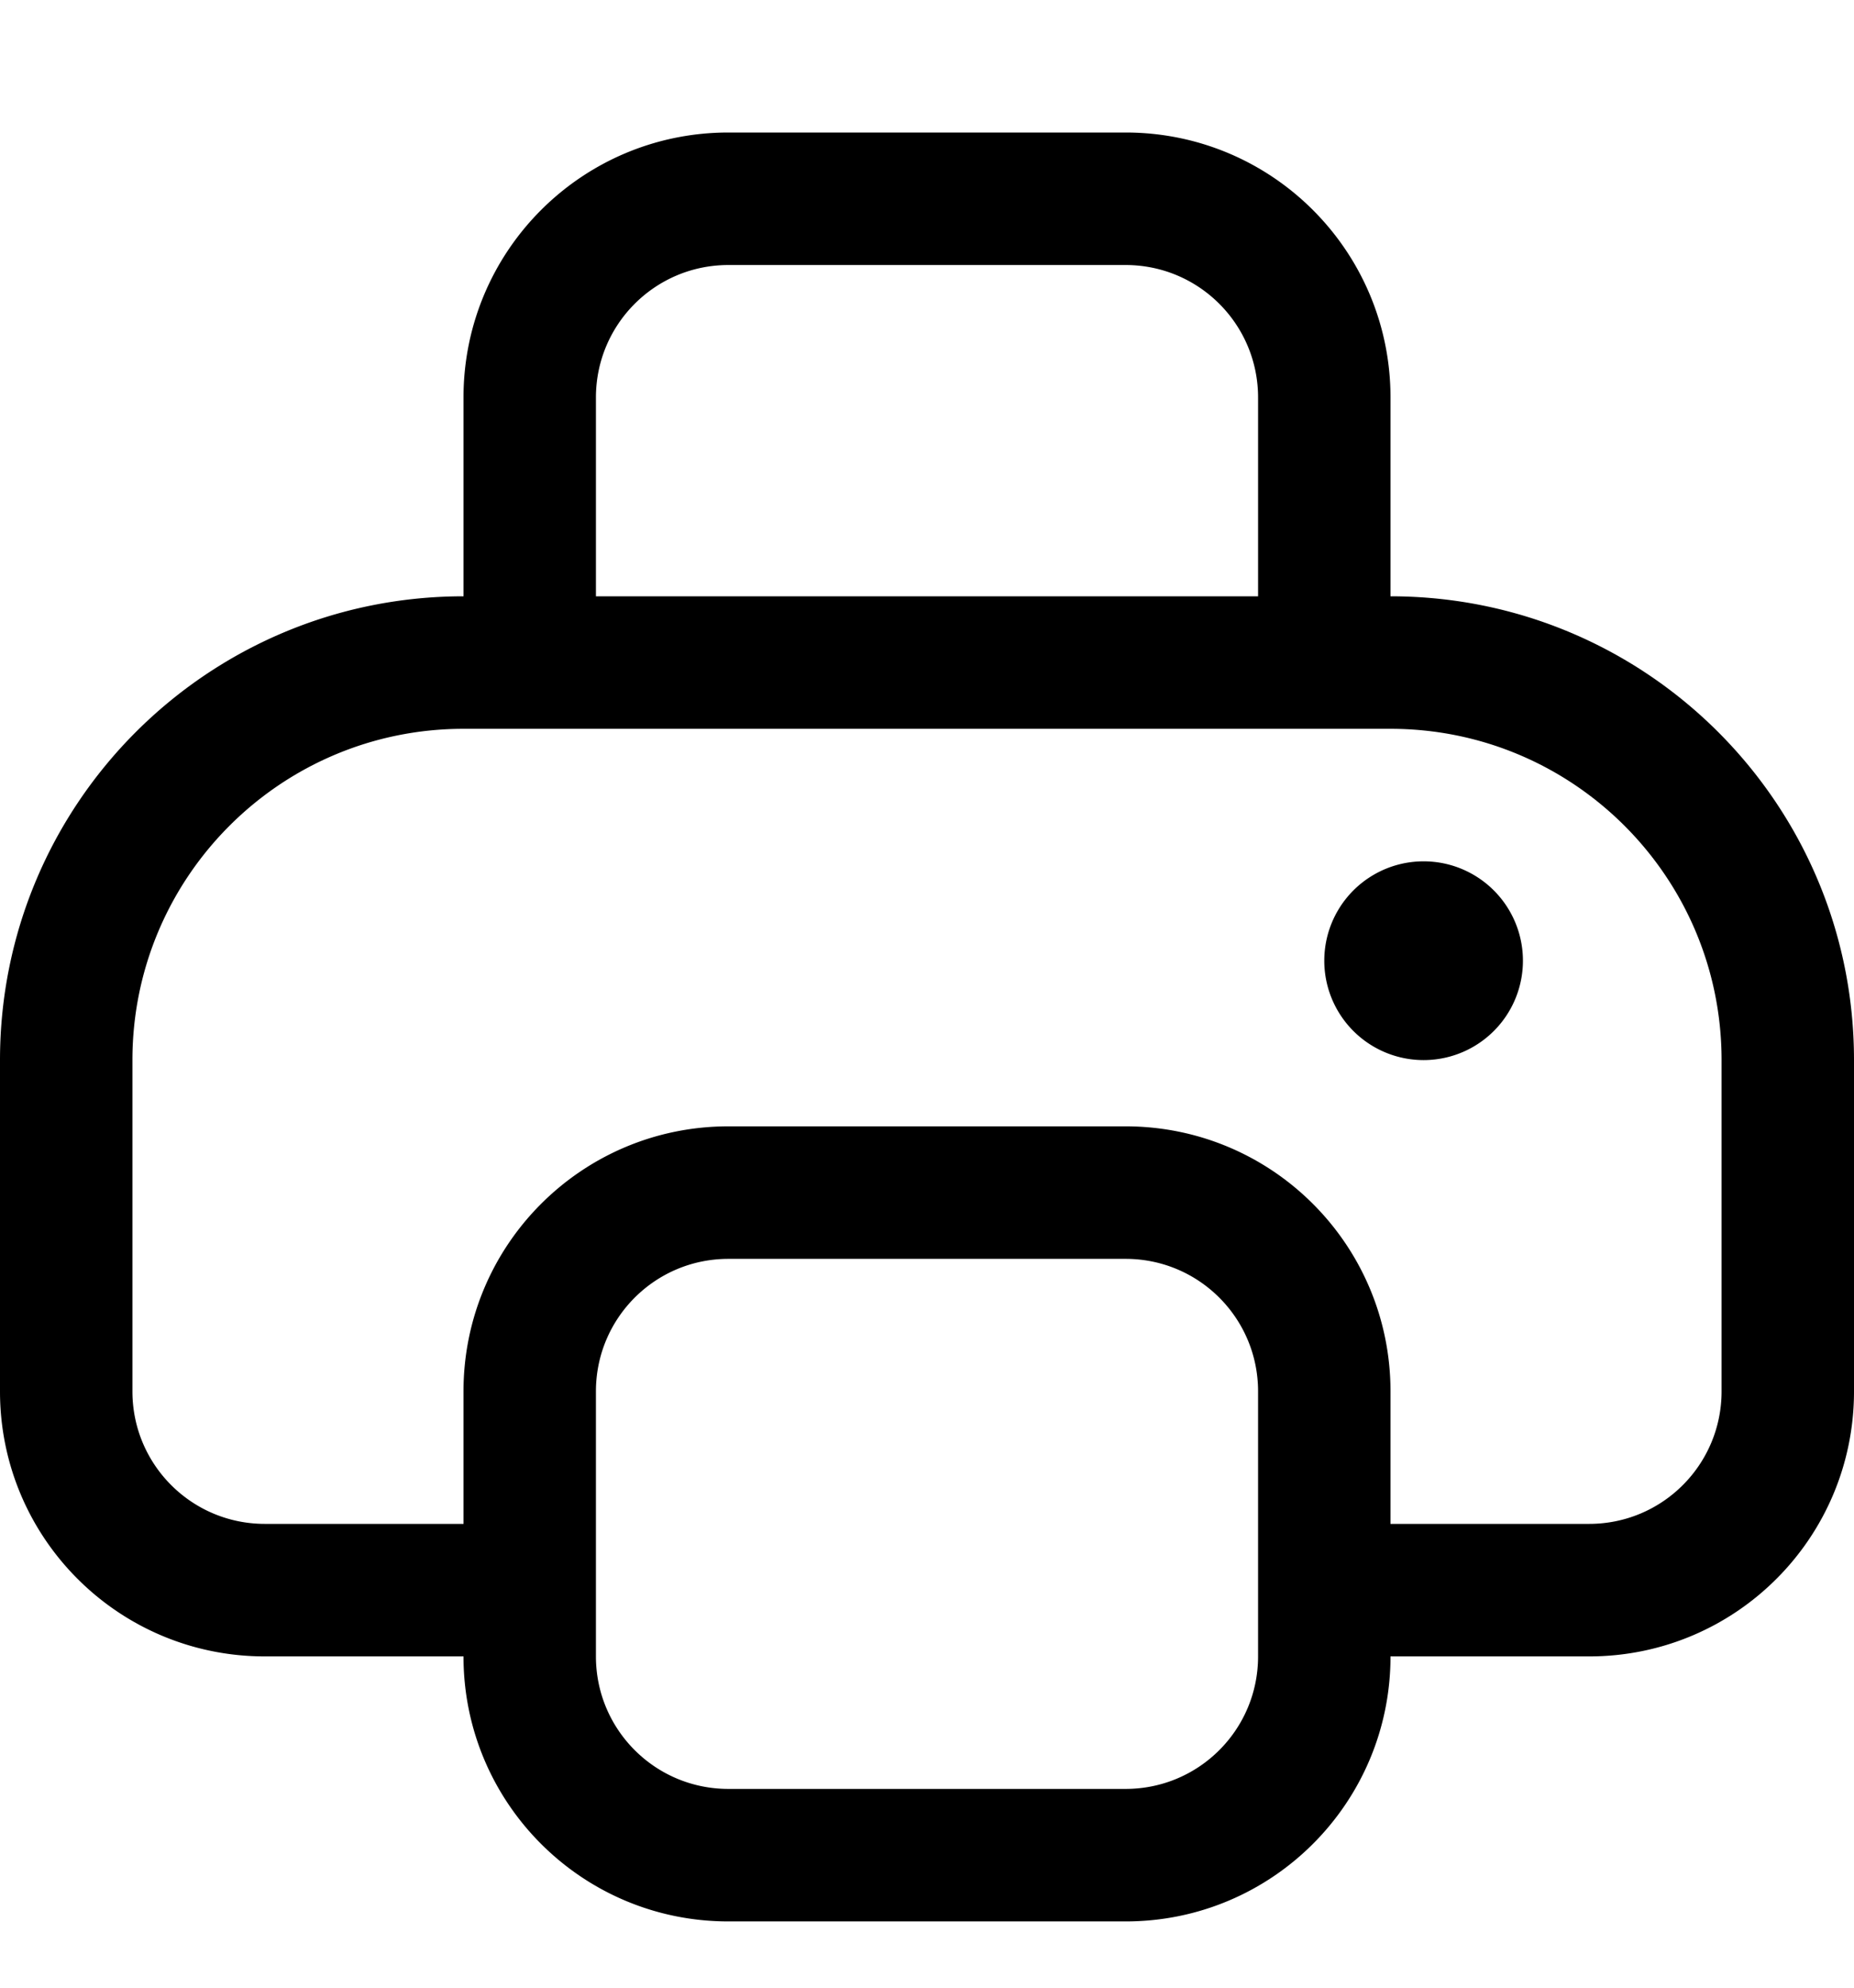 <svg xmlns="http://www.w3.org/2000/svg" viewBox="0 0 504 540"><!--! Font Awesome Pro 7.0.0 by @fontawesome - https://fontawesome.com License - https://fontawesome.com/license (Commercial License) Copyright 2025 Fonticons, Inc. --><path fill="currentColor" d="M387 288a27 27 0 1 0 0-54 27 27 0 1 0 0 54zM126 108c0-39.8 32.2-72 72-72l108 0c39.8 0 72 32.2 72 72l0 54c69.6 0 126 56.4 126 126l0 90c0 39.8-32.2 72-72 72l-54 0c0 39.8-32.2 72-72 72l-108 0c-39.8 0-72-32.2-72-72l-54 0c-39.8 0-72-32.2-72-72l0-90c0-69.6 56.4-126 126-126l0-54zm216 0c0-19.9-16.1-36-36-36L198 72c-19.9 0-36 16.1-36 36l0 54 180 0 0-54zM36 288l0 90c0 19.9 16.1 36 36 36l54 0 0-36c0-39.8 32.2-72 72-72l108 0c39.8 0 72 32.2 72 72l0 36 54 0c19.9 0 36-16.1 36-36l0-90c0-49.7-40.3-90-90-90l-252 0c-49.7 0-90 40.3-90 90zm126 90l0 72c0 19.9 16.1 36 36 36l108 0c19.9 0 36-16.1 36-36l0-72c0-19.9-16.1-36-36-36l-108 0c-19.9 0-36 16.1-36 36z"/></svg>